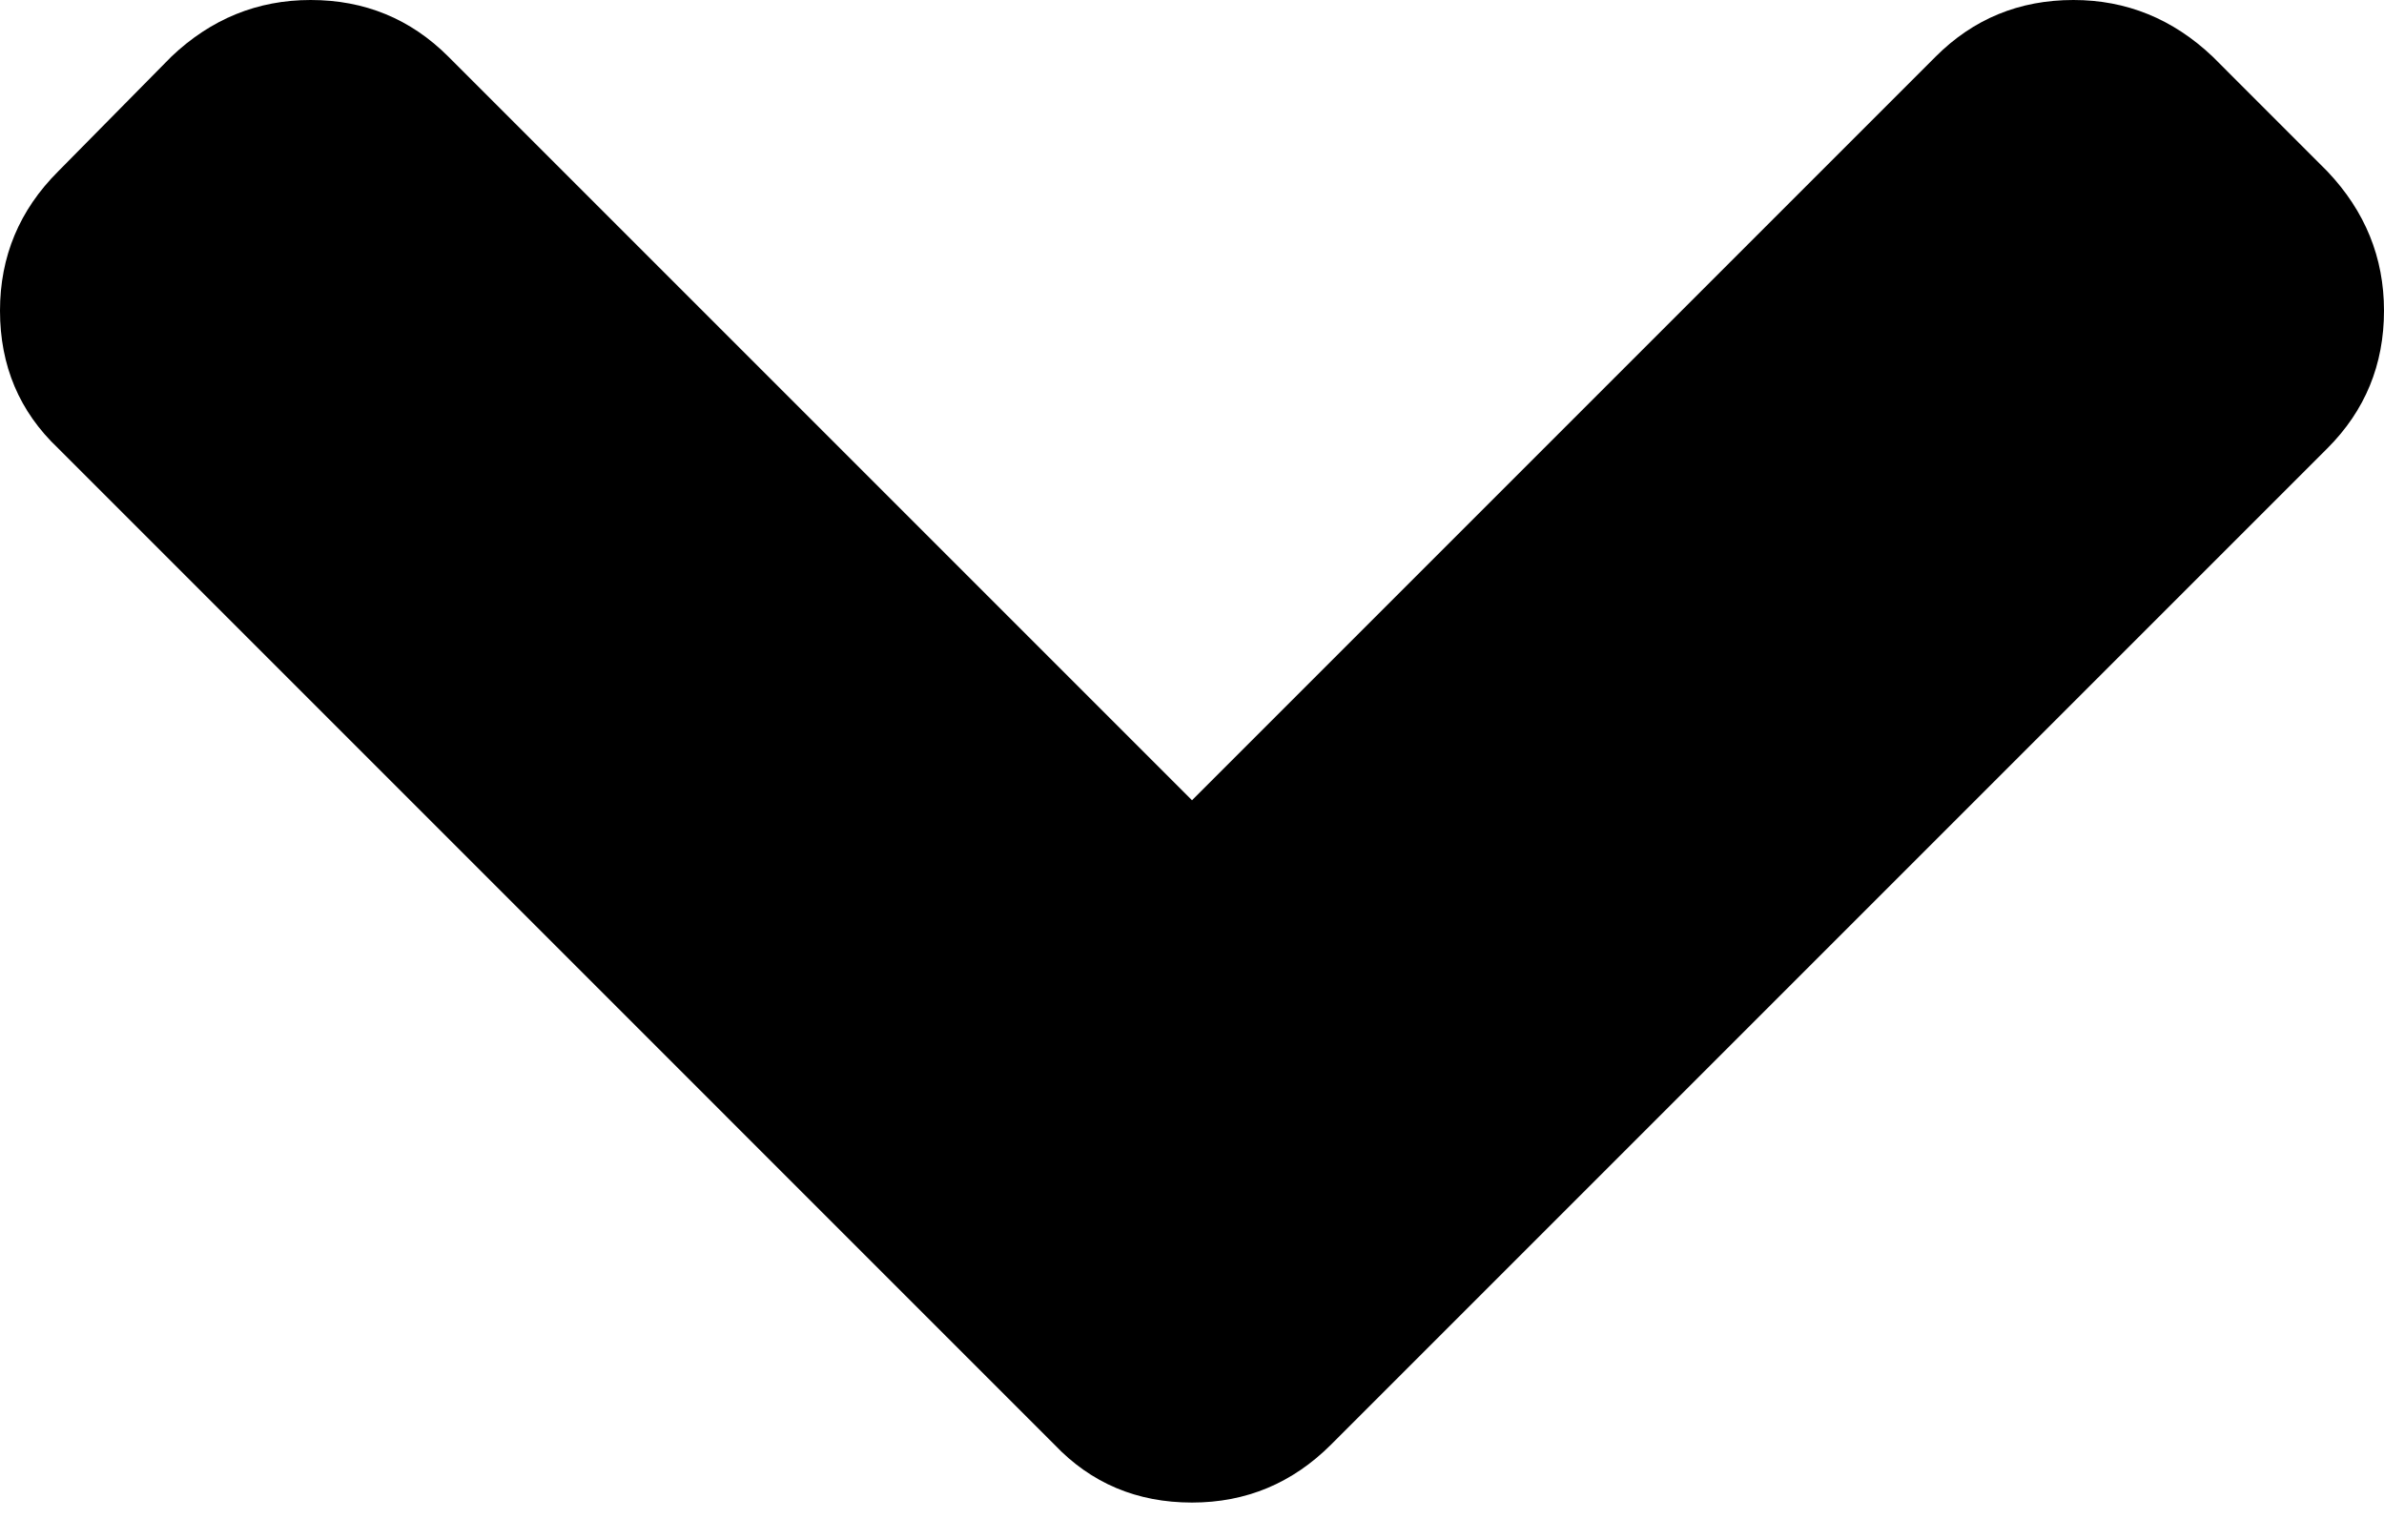 <svg xmlns="http://www.w3.org/2000/svg" width="48" height="31" viewBox="0 0 48 31"><path d="M46.86,3.451 L44.55,1.14 C43.749,0.38 42.814,0 41.747,0 C40.657,0 39.733,0.38 38.973,1.14 L24,16.113 L9.027,1.14 C8.267,0.38 7.343,0 6.254,0 C5.186,0 4.251,0.38 3.451,1.14 L1.171,3.451 C0.39,4.231 0,5.166 0,6.255 C0,7.364 0.391,8.288 1.171,9.027 L21.227,29.084 C21.967,29.864 22.891,30.254 24,30.254 C25.089,30.254 26.023,29.864 26.803,29.084 L46.86,9.027 C47.62,8.267 48,7.343 48,6.255 C48,5.186 47.62,4.252 46.86,3.451 Z"></path></svg>